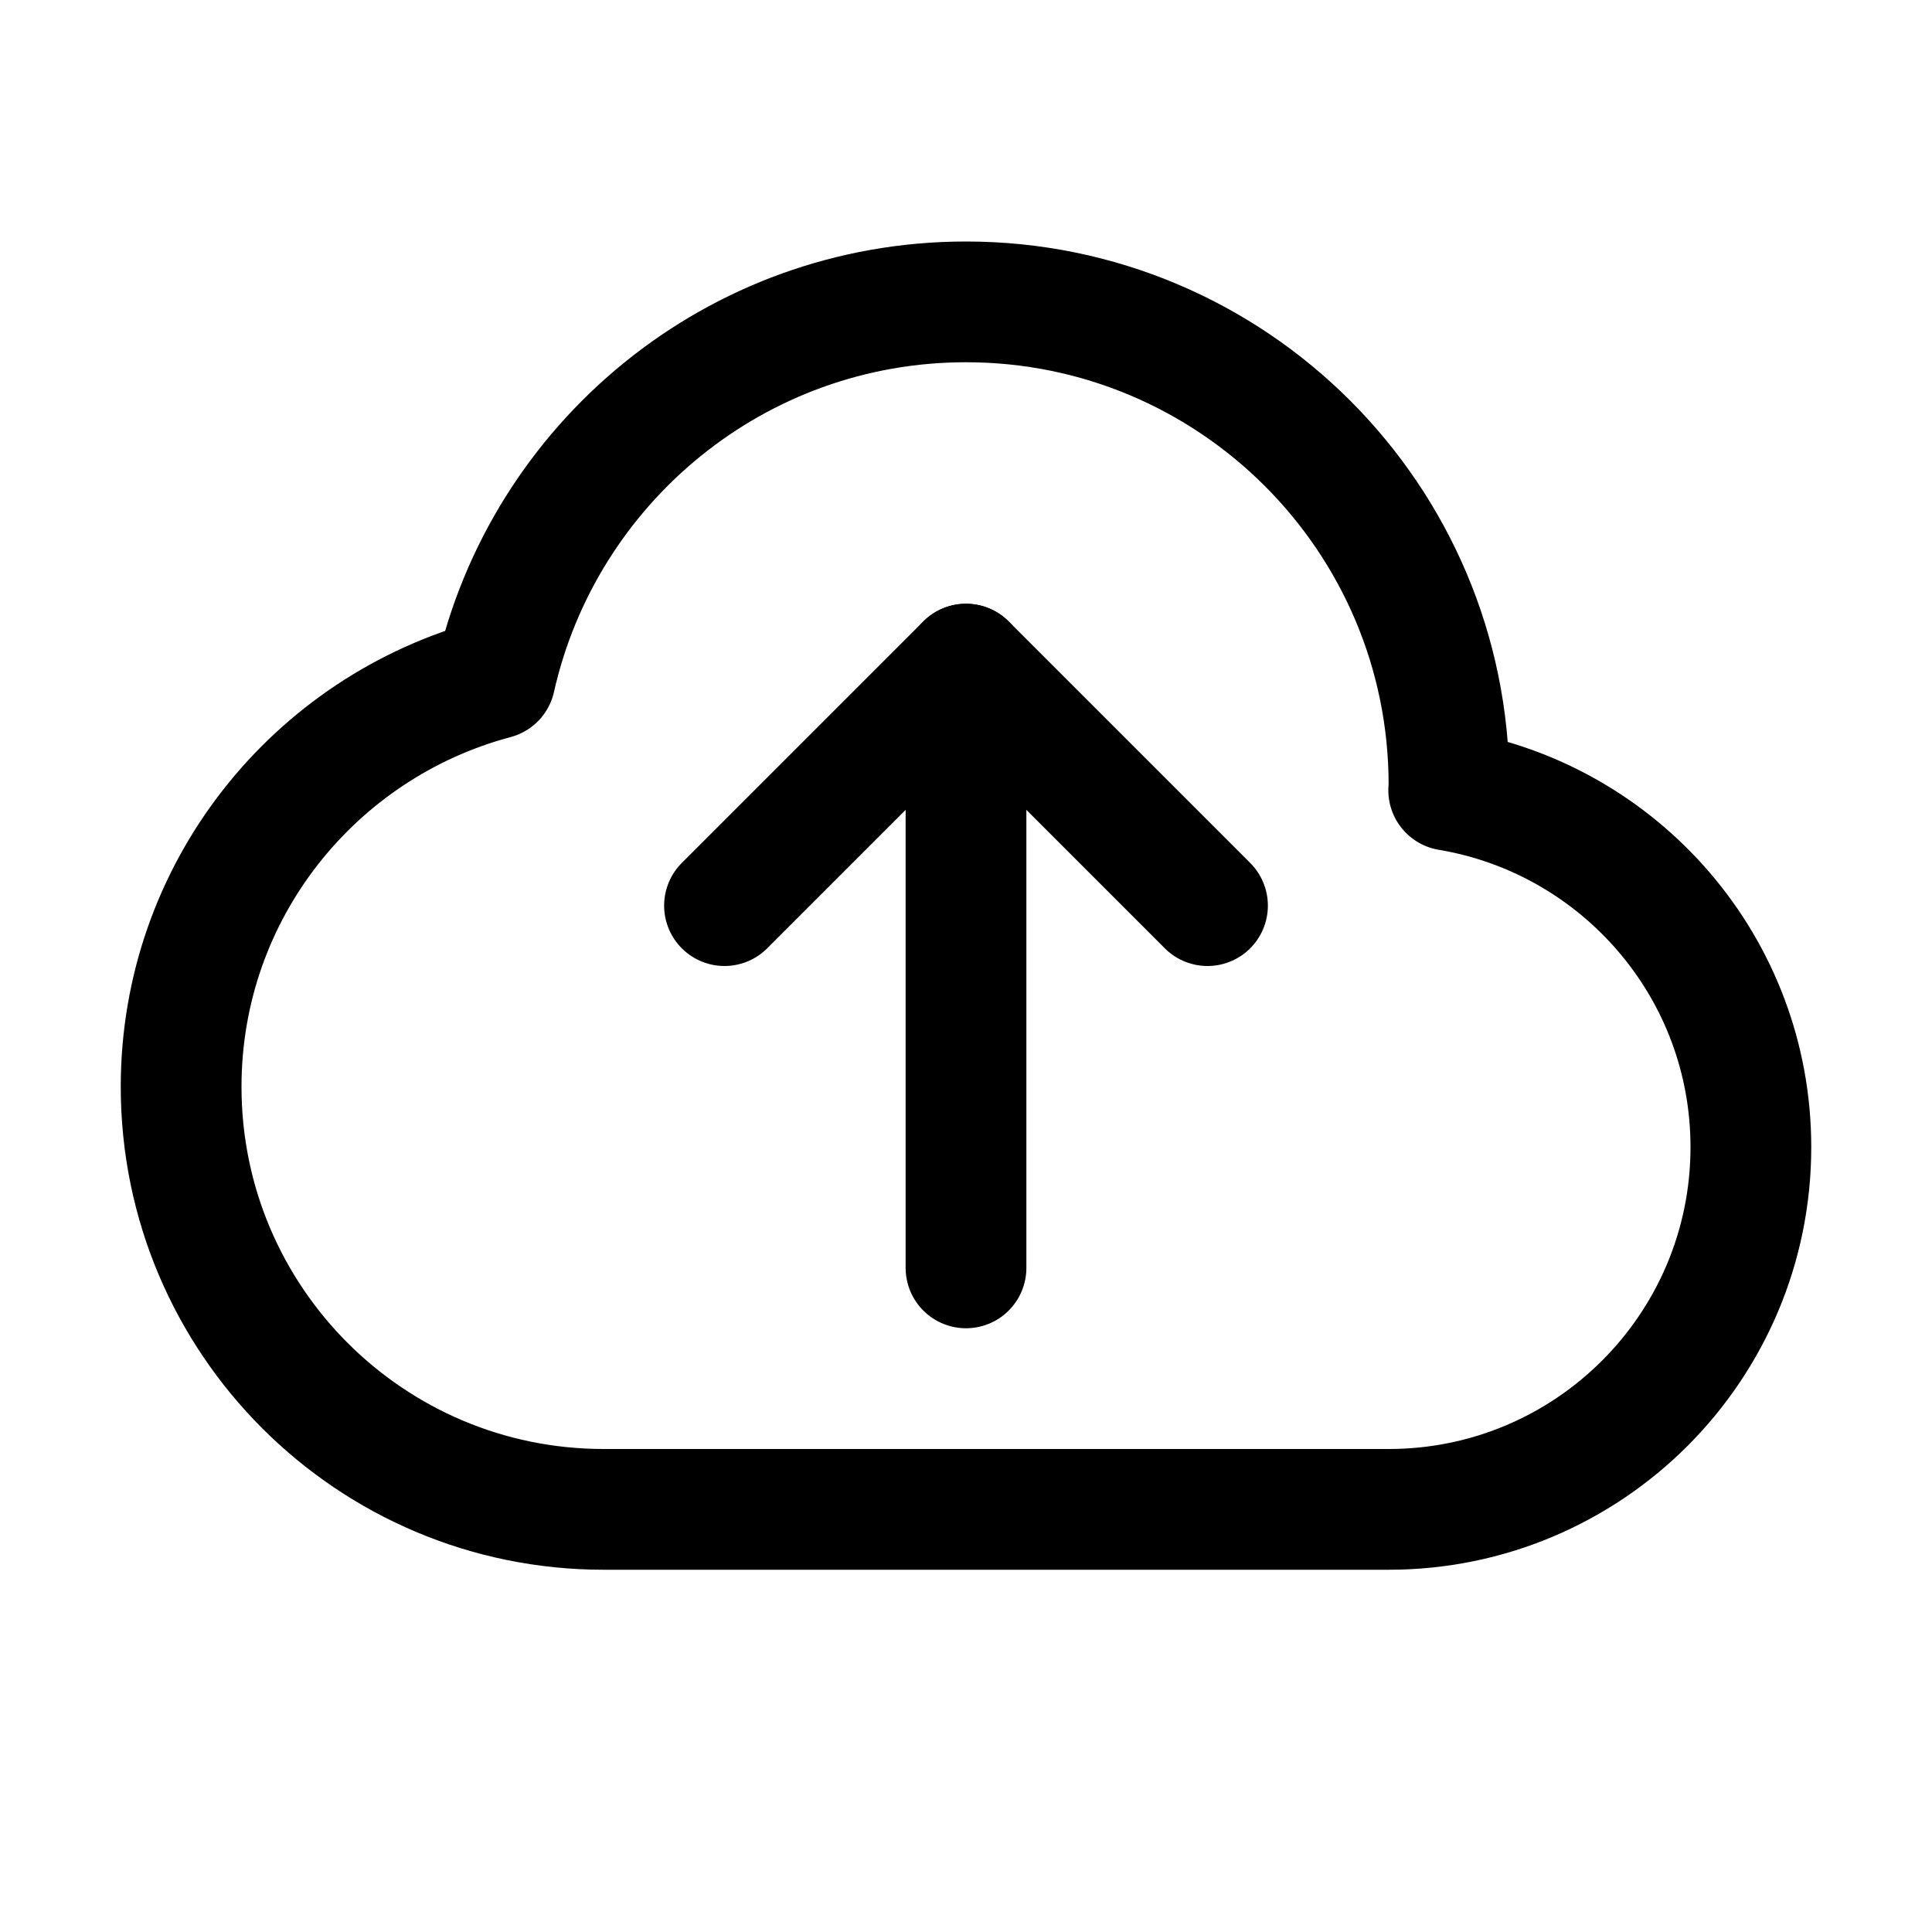 <?xml version="1.0" encoding="UTF-8"?>
<svg xmlns="http://www.w3.org/2000/svg" height="64" viewBox="0 0 32 32" width="64">
  <g style="fill:none;stroke:#000;stroke-linecap:round;stroke-linejoin:round;stroke-miterlimit:10;stroke-width:2">
    <path d="m23.995 13.089c.001-.03.005-.059.005-.089 0-4.418-3.582-8-8-8-3.814 0-6.998 2.671-7.8 6.242-2.992.796-5.2 3.515-5.2 6.758 0 3.866 3.134 7 7 7h13c3.314 0 6-2.686 6-6 0-2.974-2.166-5.436-5.005-5.911z"></path>
    <path d="m16 11v10"></path>
    <path d="m12 15 4-4 4 4"></path>
  </g>
</svg>

